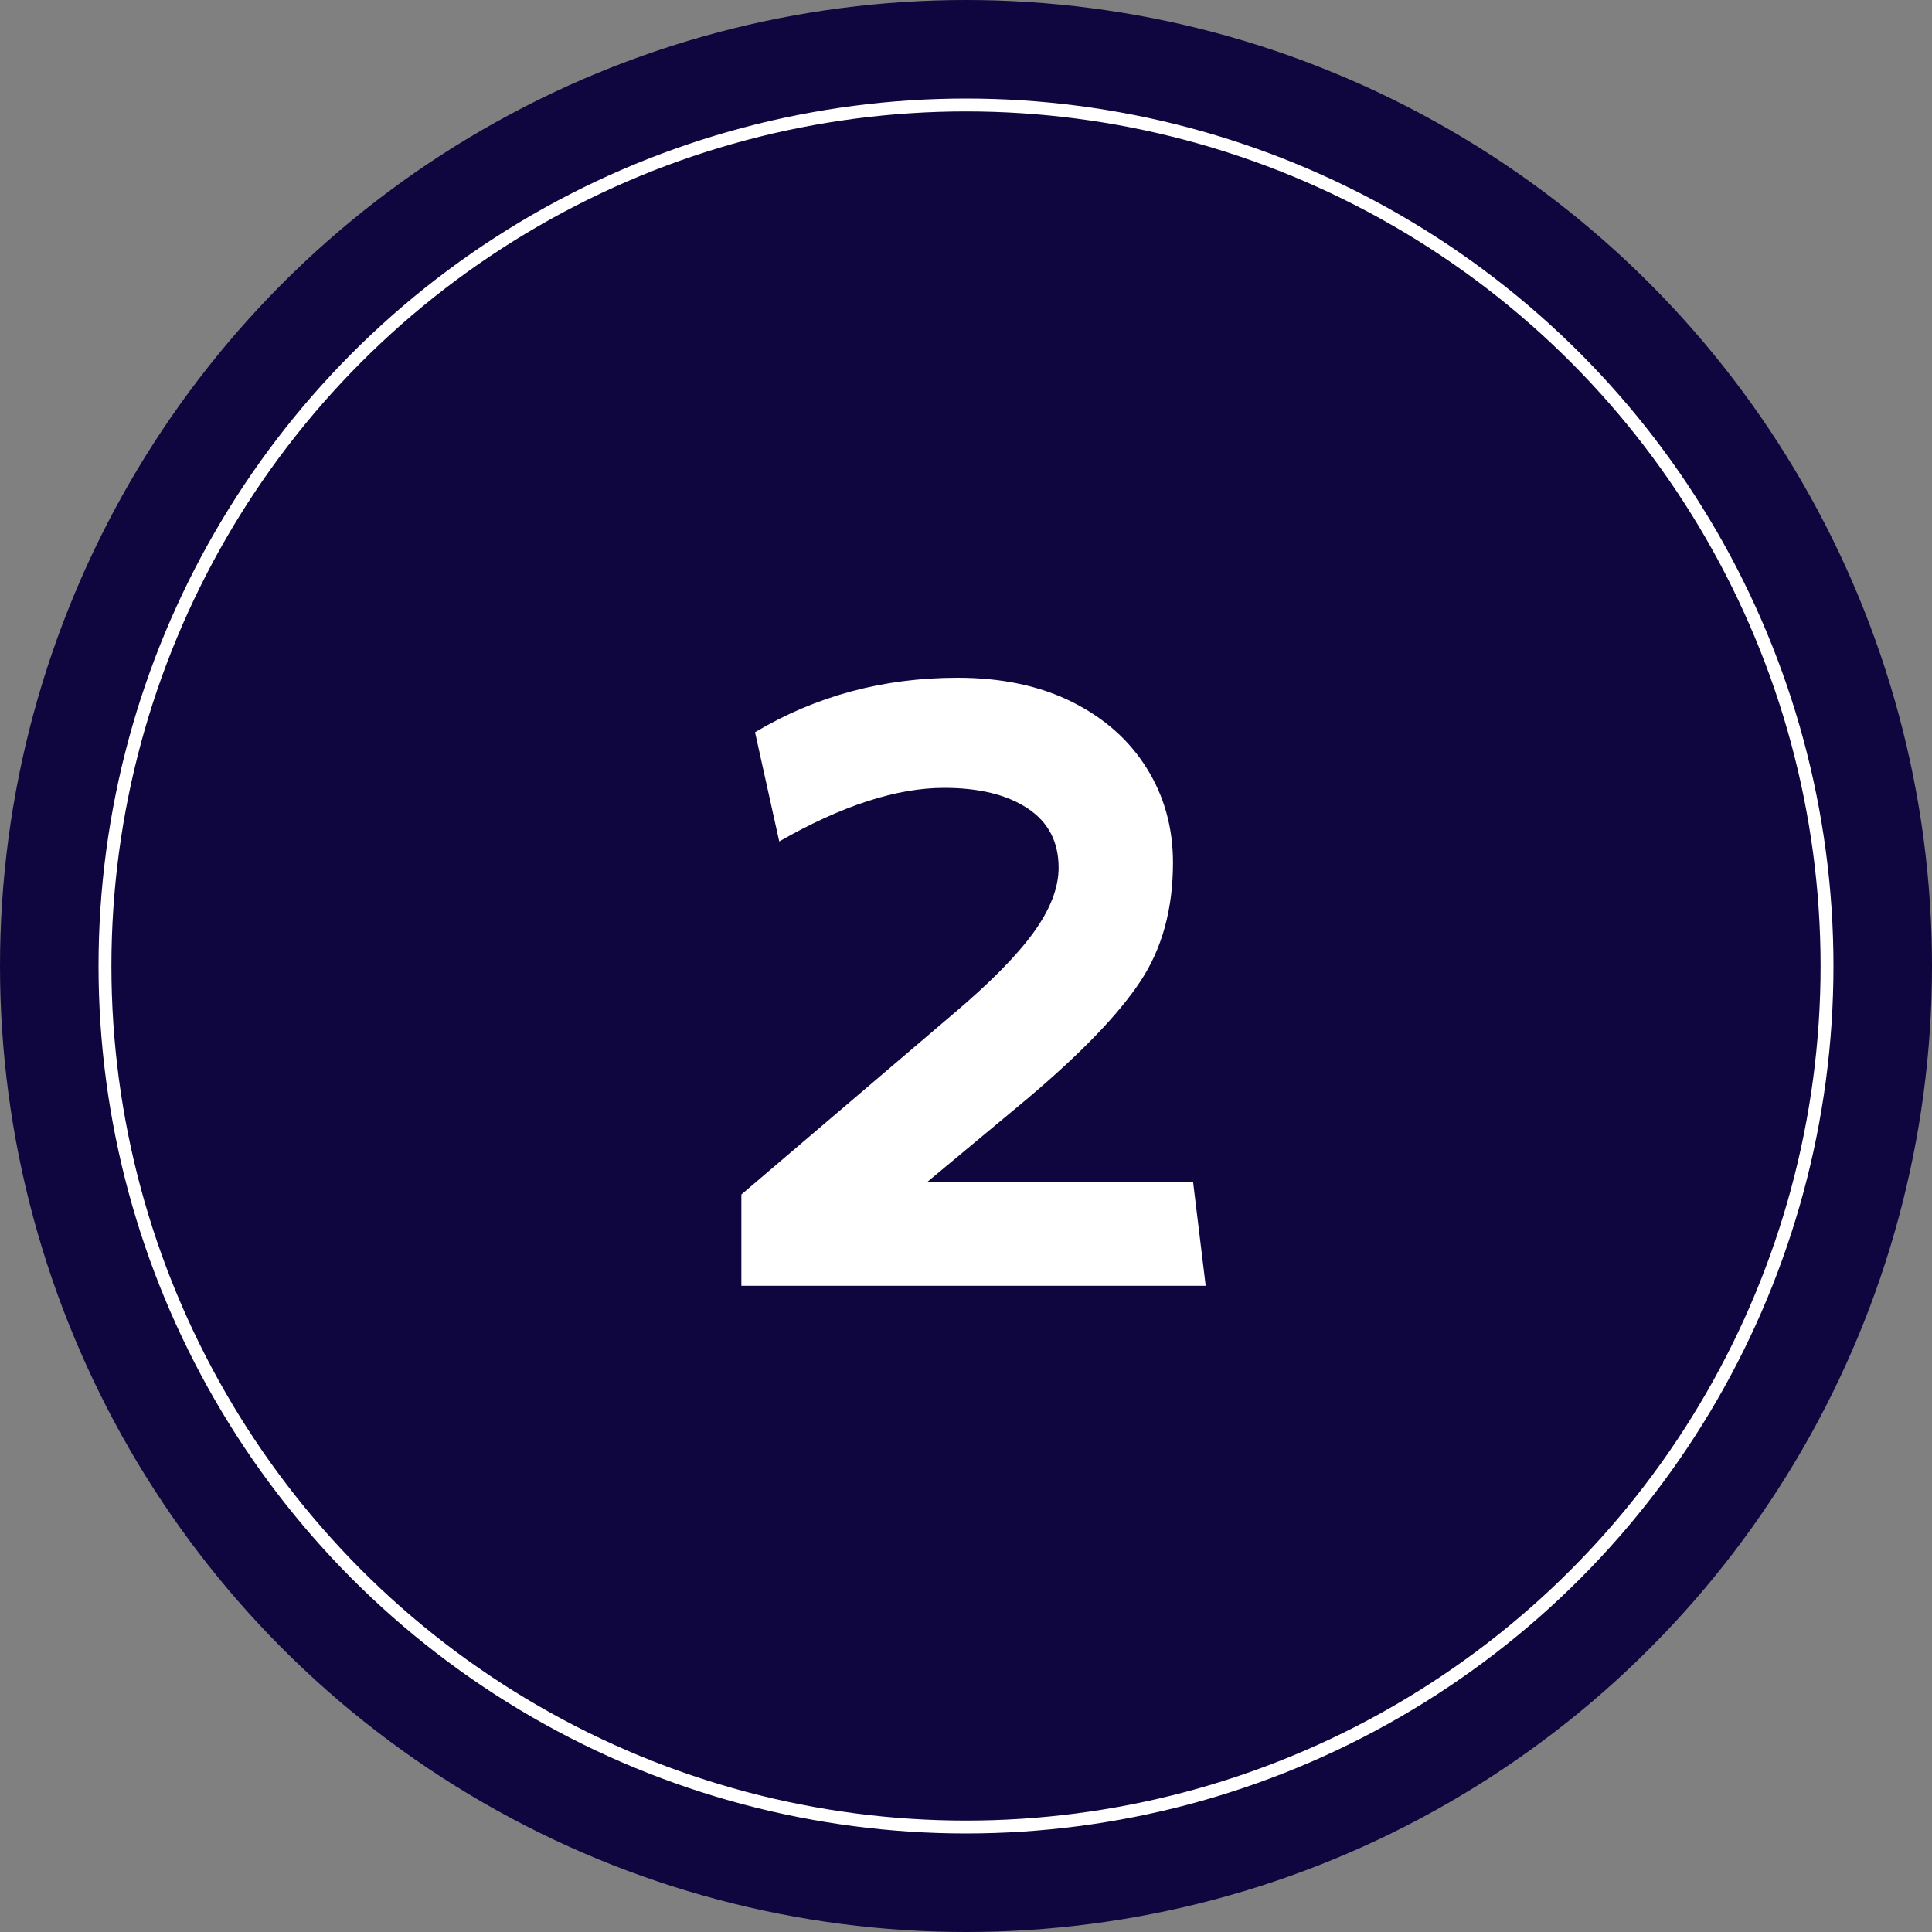 <?xml version="1.0" encoding="utf-8"?>
<!-- Generator: Adobe Illustrator 27.0.1, SVG Export Plug-In . SVG Version: 6.00 Build 0)  -->
<svg version="1.1" id="Calque_1" xmlns="http://www.w3.org/2000/svg" xmlns:xlink="http://www.w3.org/1999/xlink" x="0px" y="0px"
	 viewBox="0 0 150 150" style="enable-background:new 0 0 150 150;" xml:space="preserve">
<rect x="0" y="0" width="150" height="150" fill="#808080" stroke="none"/>
<style type="text/css">
	.st0{fill:#0F063F;}
	.st1{fill:#FFFFFF;}
	.st2{fill:none;stroke:#FFFFFF;stroke-miterlimit:10;}
</style>
<g>
	<circle class="st0" cx="75" cy="75" r="75"/>
	<g>
		<path class="st1" d="M74.35,52.62c3.42,0,6.39,0.63,8.89,1.88c2.5,1.25,4.43,2.96,5.79,5.14c1.36,2.17,2.04,4.62,2.04,7.34
			c0,3.59-0.84,6.66-2.53,9.21c-1.69,2.56-4.62,5.6-8.8,9.13l-7.74,6.44h20.63l0.98,8.07H57.56v-7.09L74.03,78.7
			c2.83-2.39,4.89-4.48,6.2-6.28c1.3-1.79,1.96-3.48,1.96-5.05c0-2.01-0.8-3.55-2.41-4.61c-1.6-1.06-3.76-1.59-6.48-1.59
			c-3.7,0-7.96,1.39-12.8,4.16l-1.88-8.48C63.35,54.03,68.59,52.62,74.35,52.62z"/>
	</g>
	<circle class="st2" cx="75" cy="75" r="66.85"/>
</g>
</svg>
